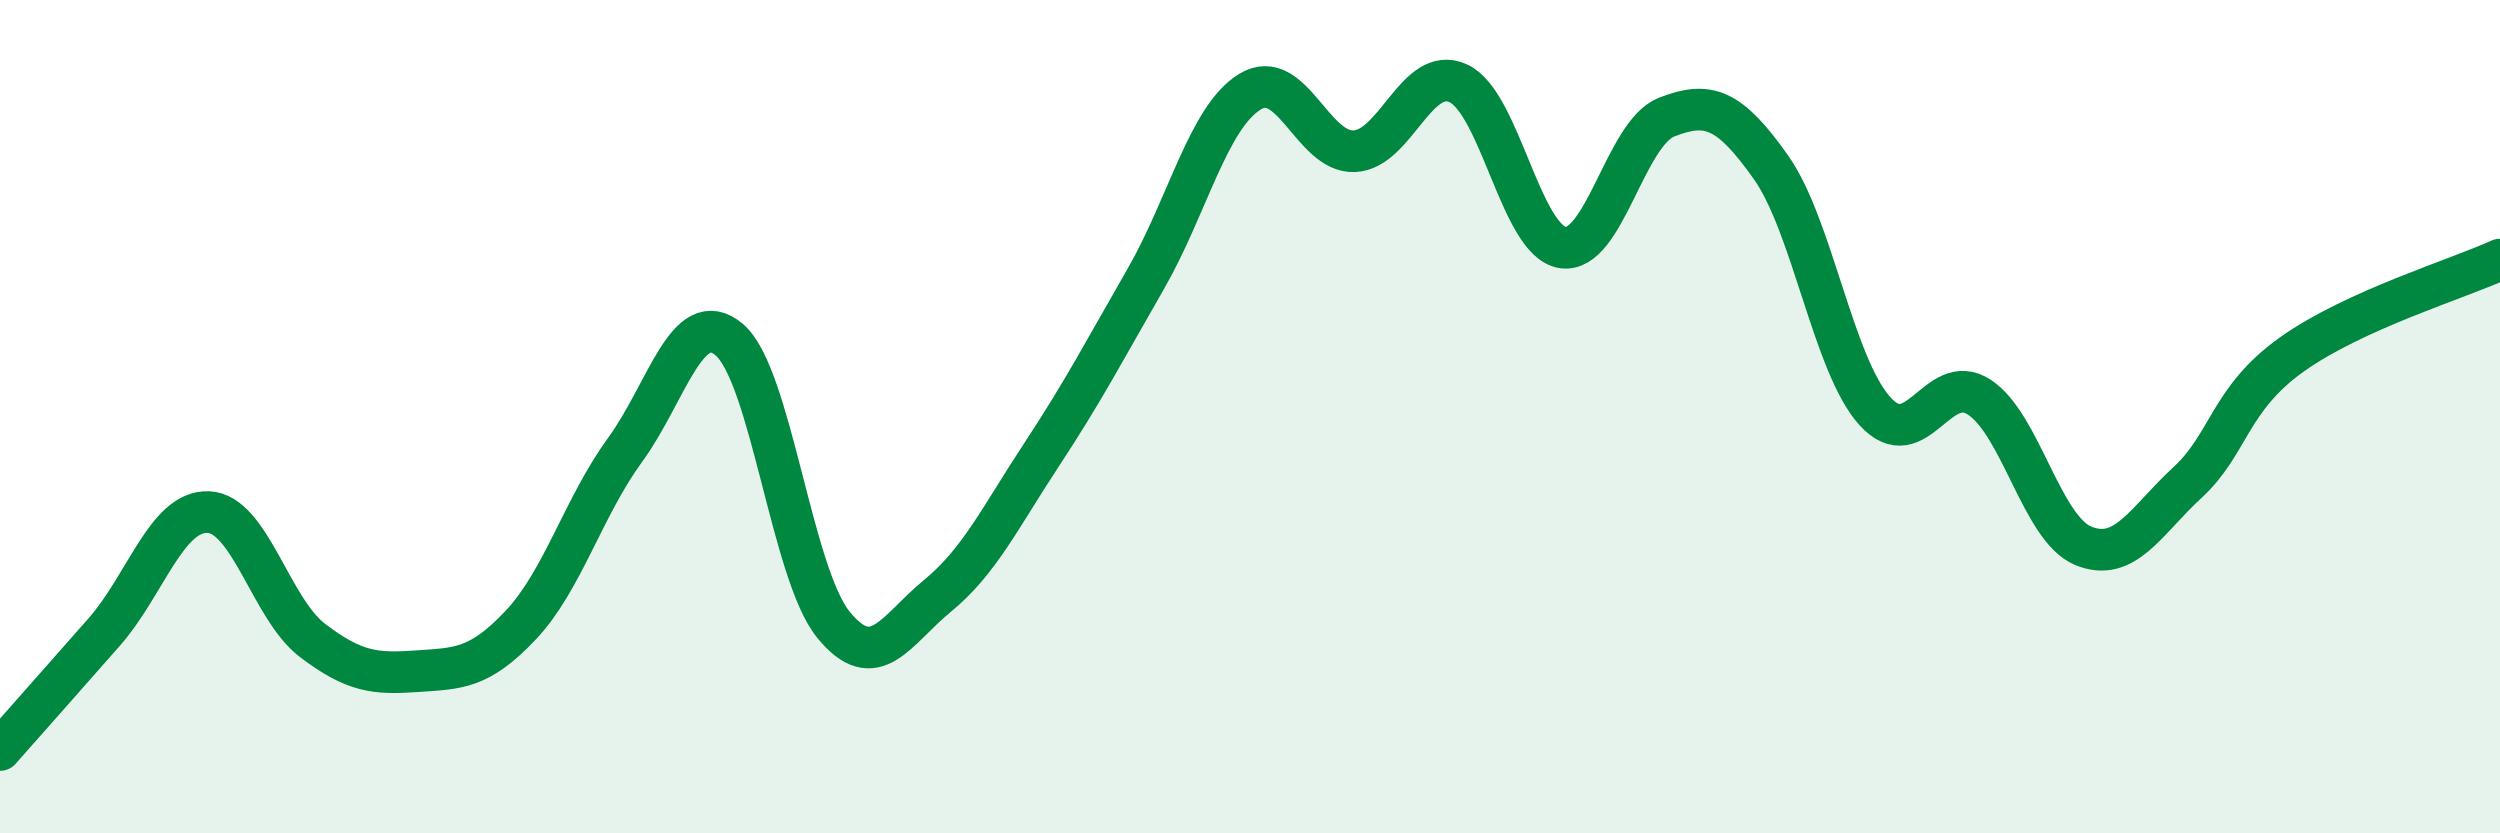 
    <svg width="60" height="20" viewBox="0 0 60 20" xmlns="http://www.w3.org/2000/svg">
      <path
        d="M 0,18 C 0.5,17.43 1.5,16.31 2.5,15.17 C 3.5,14.03 4,12.25 5,12.29 C 6,12.33 6.5,14.61 7.5,15.37 C 8.5,16.13 9,16.18 10,16.11 C 11,16.04 11.5,16.06 12.5,15 C 13.5,13.94 14,12.17 15,10.8 C 16,9.43 16.5,7.31 17.5,8.15 C 18.5,8.99 19,13.76 20,14.99 C 21,16.22 21.5,15.12 22.5,14.3 C 23.5,13.48 24,12.43 25,10.91 C 26,9.39 26.5,8.43 27.5,6.69 C 28.5,4.95 29,2.81 30,2.2 C 31,1.59 31.5,3.67 32.5,3.63 C 33.5,3.59 34,1.54 35,2 C 36,2.46 36.5,5.78 37.5,5.94 C 38.5,6.1 39,3.2 40,2.81 C 41,2.42 41.5,2.6 42.5,4.01 C 43.5,5.42 44,8.77 45,9.87 C 46,10.97 46.5,8.88 47.5,9.53 C 48.5,10.18 49,12.69 50,13.1 C 51,13.51 51.5,12.5 52.5,11.58 C 53.5,10.66 53.5,9.58 55,8.51 C 56.5,7.44 59,6.69 60,6.23L60 20L0 20Z"
        fill="#008740"
        opacity="0.1"
        stroke-linecap="round"
        stroke-linejoin="round"
      />
      <path
        d="M 0,18 C 0.5,17.43 1.5,16.31 2.5,15.17 C 3.5,14.03 4,12.25 5,12.29 C 6,12.33 6.5,14.61 7.5,15.37 C 8.5,16.13 9,16.18 10,16.11 C 11,16.04 11.5,16.06 12.5,15 C 13.5,13.94 14,12.17 15,10.8 C 16,9.43 16.5,7.31 17.5,8.15 C 18.5,8.99 19,13.76 20,14.99 C 21,16.22 21.5,15.12 22.5,14.3 C 23.5,13.48 24,12.43 25,10.91 C 26,9.39 26.5,8.43 27.5,6.69 C 28.5,4.95 29,2.81 30,2.2 C 31,1.59 31.5,3.67 32.5,3.63 C 33.5,3.59 34,1.54 35,2 C 36,2.46 36.5,5.78 37.5,5.94 C 38.5,6.1 39,3.2 40,2.81 C 41,2.42 41.5,2.6 42.5,4.01 C 43.5,5.42 44,8.77 45,9.87 C 46,10.97 46.5,8.88 47.5,9.53 C 48.5,10.18 49,12.69 50,13.1 C 51,13.51 51.5,12.5 52.5,11.58 C 53.5,10.66 53.5,9.58 55,8.51 C 56.5,7.44 59,6.69 60,6.23"
        stroke="#008740"
        stroke-width="1"
        fill="none"
        stroke-linecap="round"
        stroke-linejoin="round"
      />
    </svg>
  